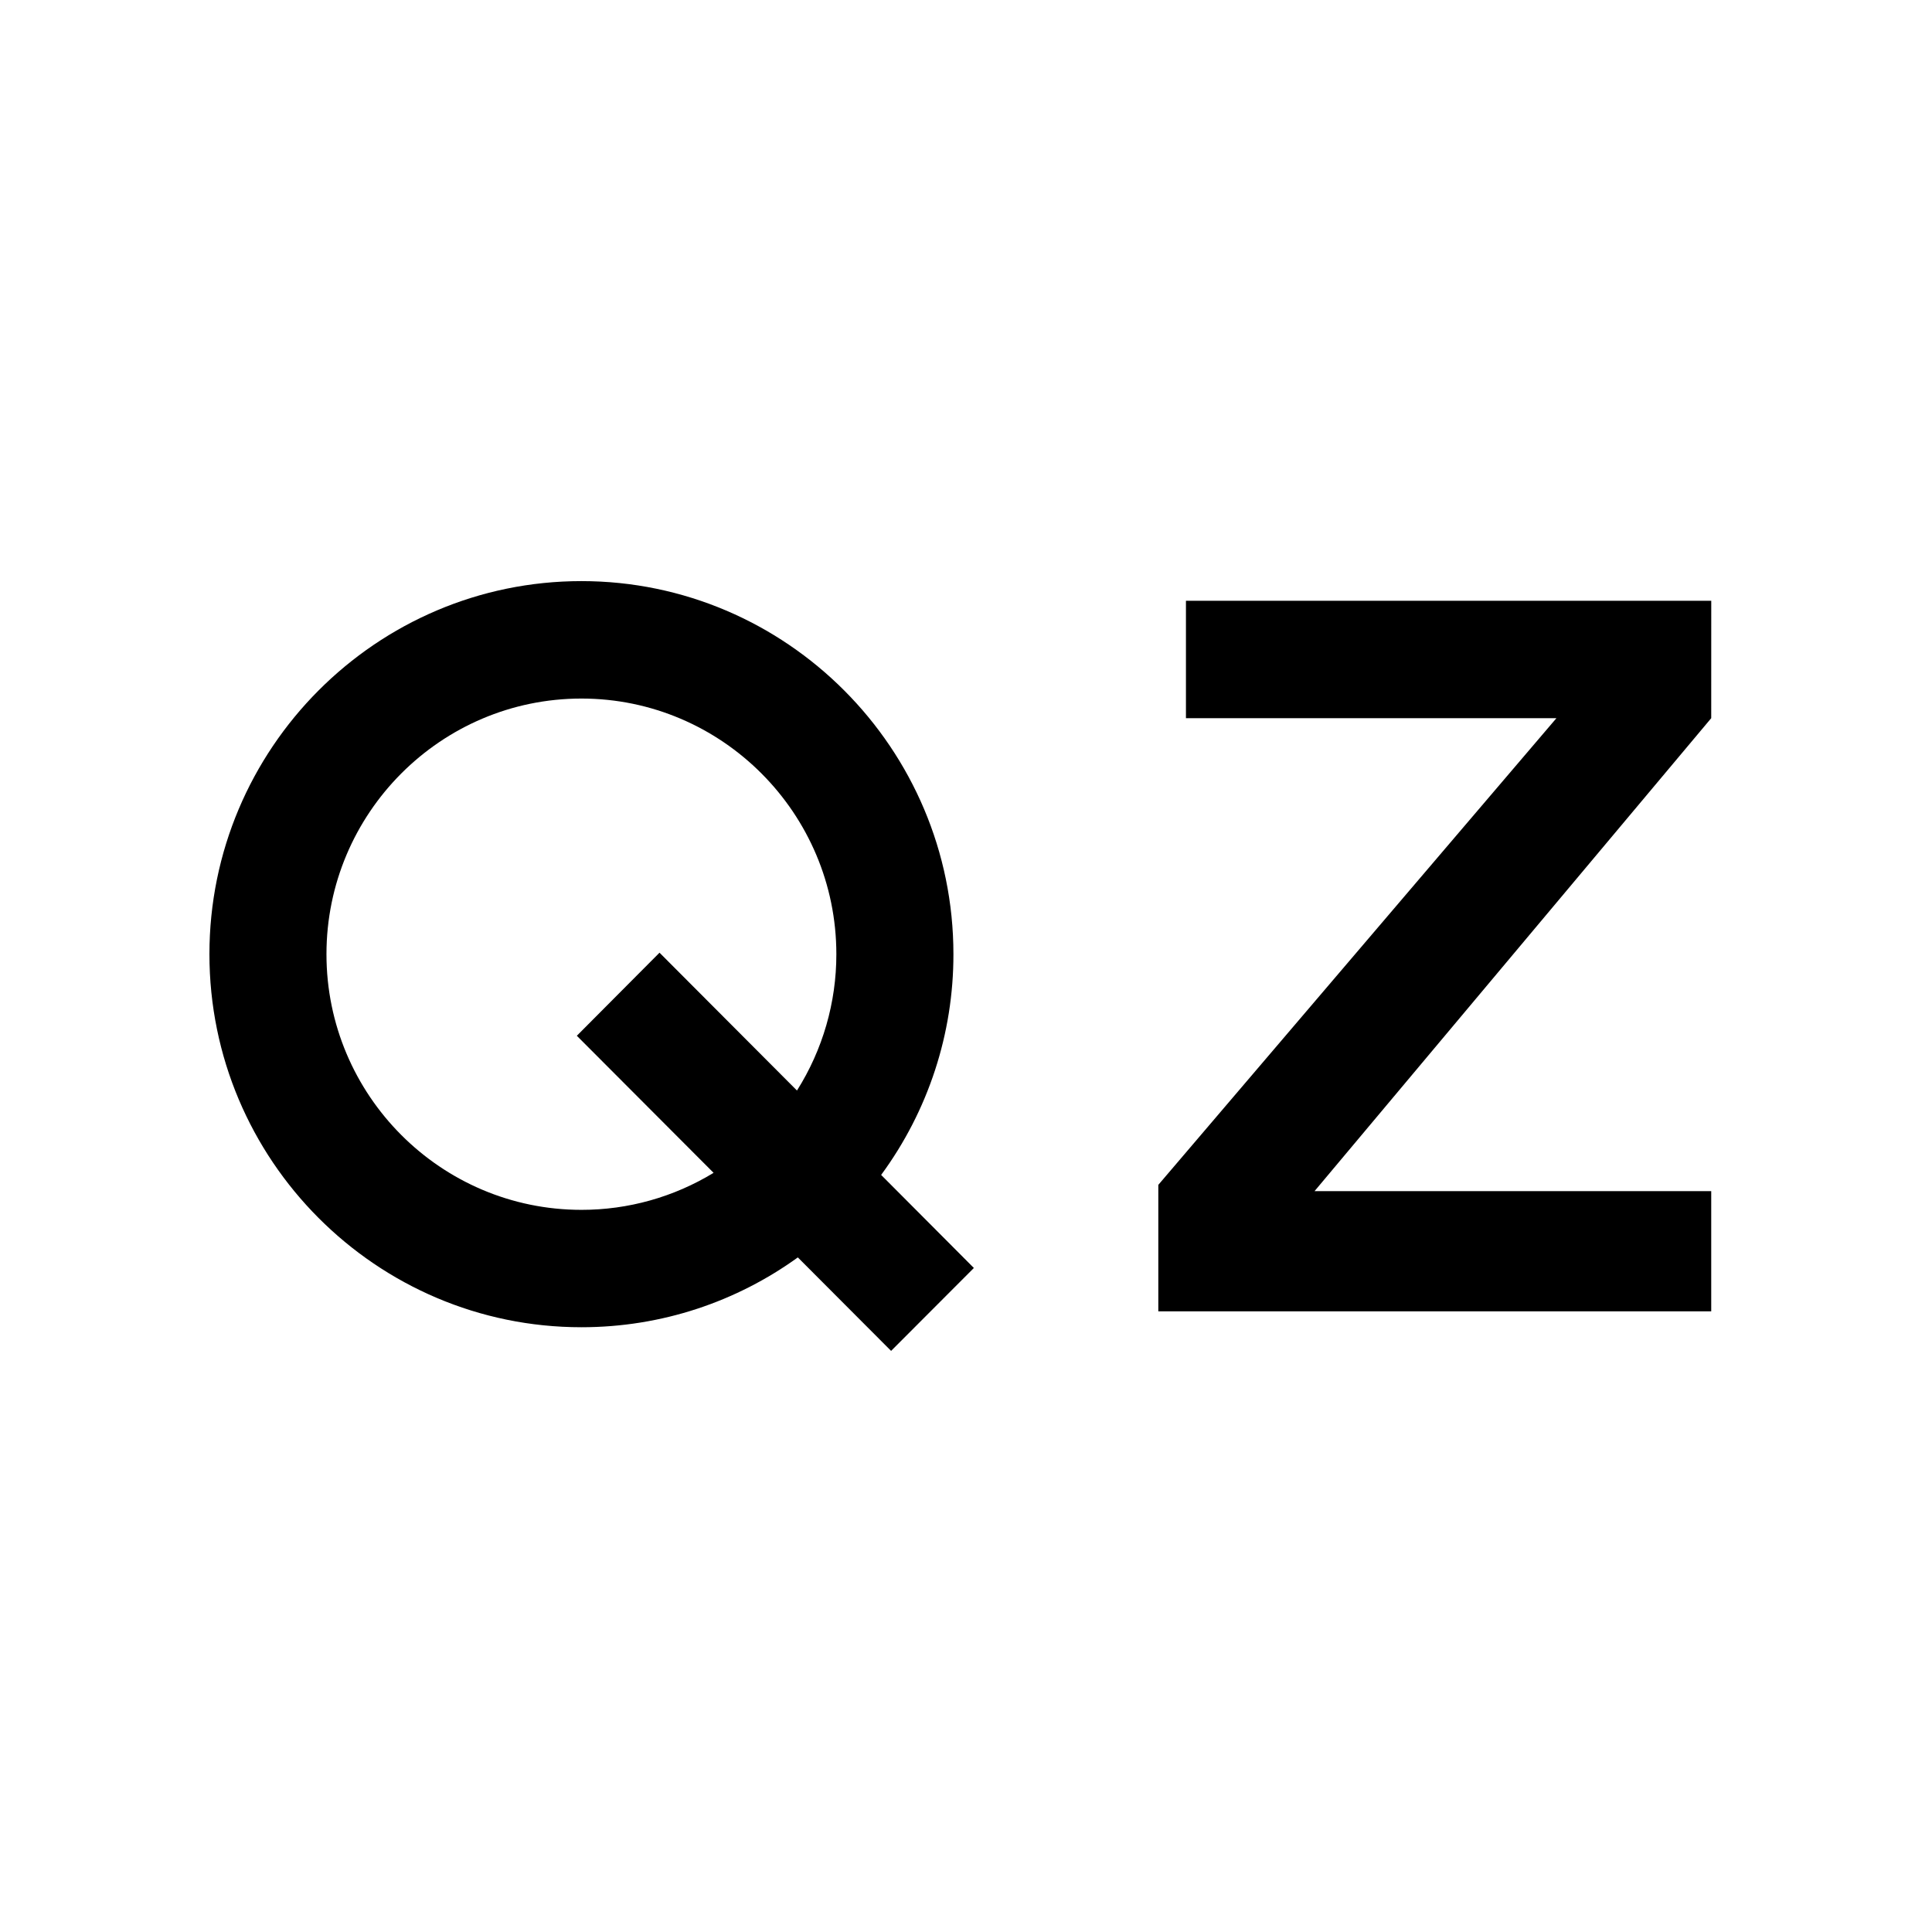 <?xml version="1.0"?><svg xmlns="http://www.w3.org/2000/svg" width="1024" height="1024" viewBox="0 0 1024 1024" fill="none" version="1.2" baseProfile="tiny-ps"><title>Quartz</title><rect width="1024" height="1024" fill="white"/><path fill-rule="evenodd" d="M906.984 380.647L696.723 631.337H906.984V695.038H613.93V628.007L824.942 380.647H628.576V318.432H907L906.984 380.647ZM467.02 622.734C491.969 588.817 505.395 547.817 505.335 505.731C505.335 396.76 416.82 308 308.167 308C199.417 308 111 396.76 111 505.731C111 614.8 199.417 703.462 308.167 703.462C350.896 703.462 390.536 689.782 422.869 666.453L472.299 716L516.173 672.053L467.02 622.734ZM422.411 578.003L349.557 504.947L305.732 548.977L378.211 621.624C357.125 634.482 332.891 641.273 308.184 641.247C233.63 641.247 173.034 580.501 173.034 505.747C173.034 431.076 233.63 370.248 308.184 370.248C382.608 370.248 443.285 431.06 443.285 505.747C443.304 531.324 436.067 556.366 422.411 578.003Z" fill="black"/></svg>
